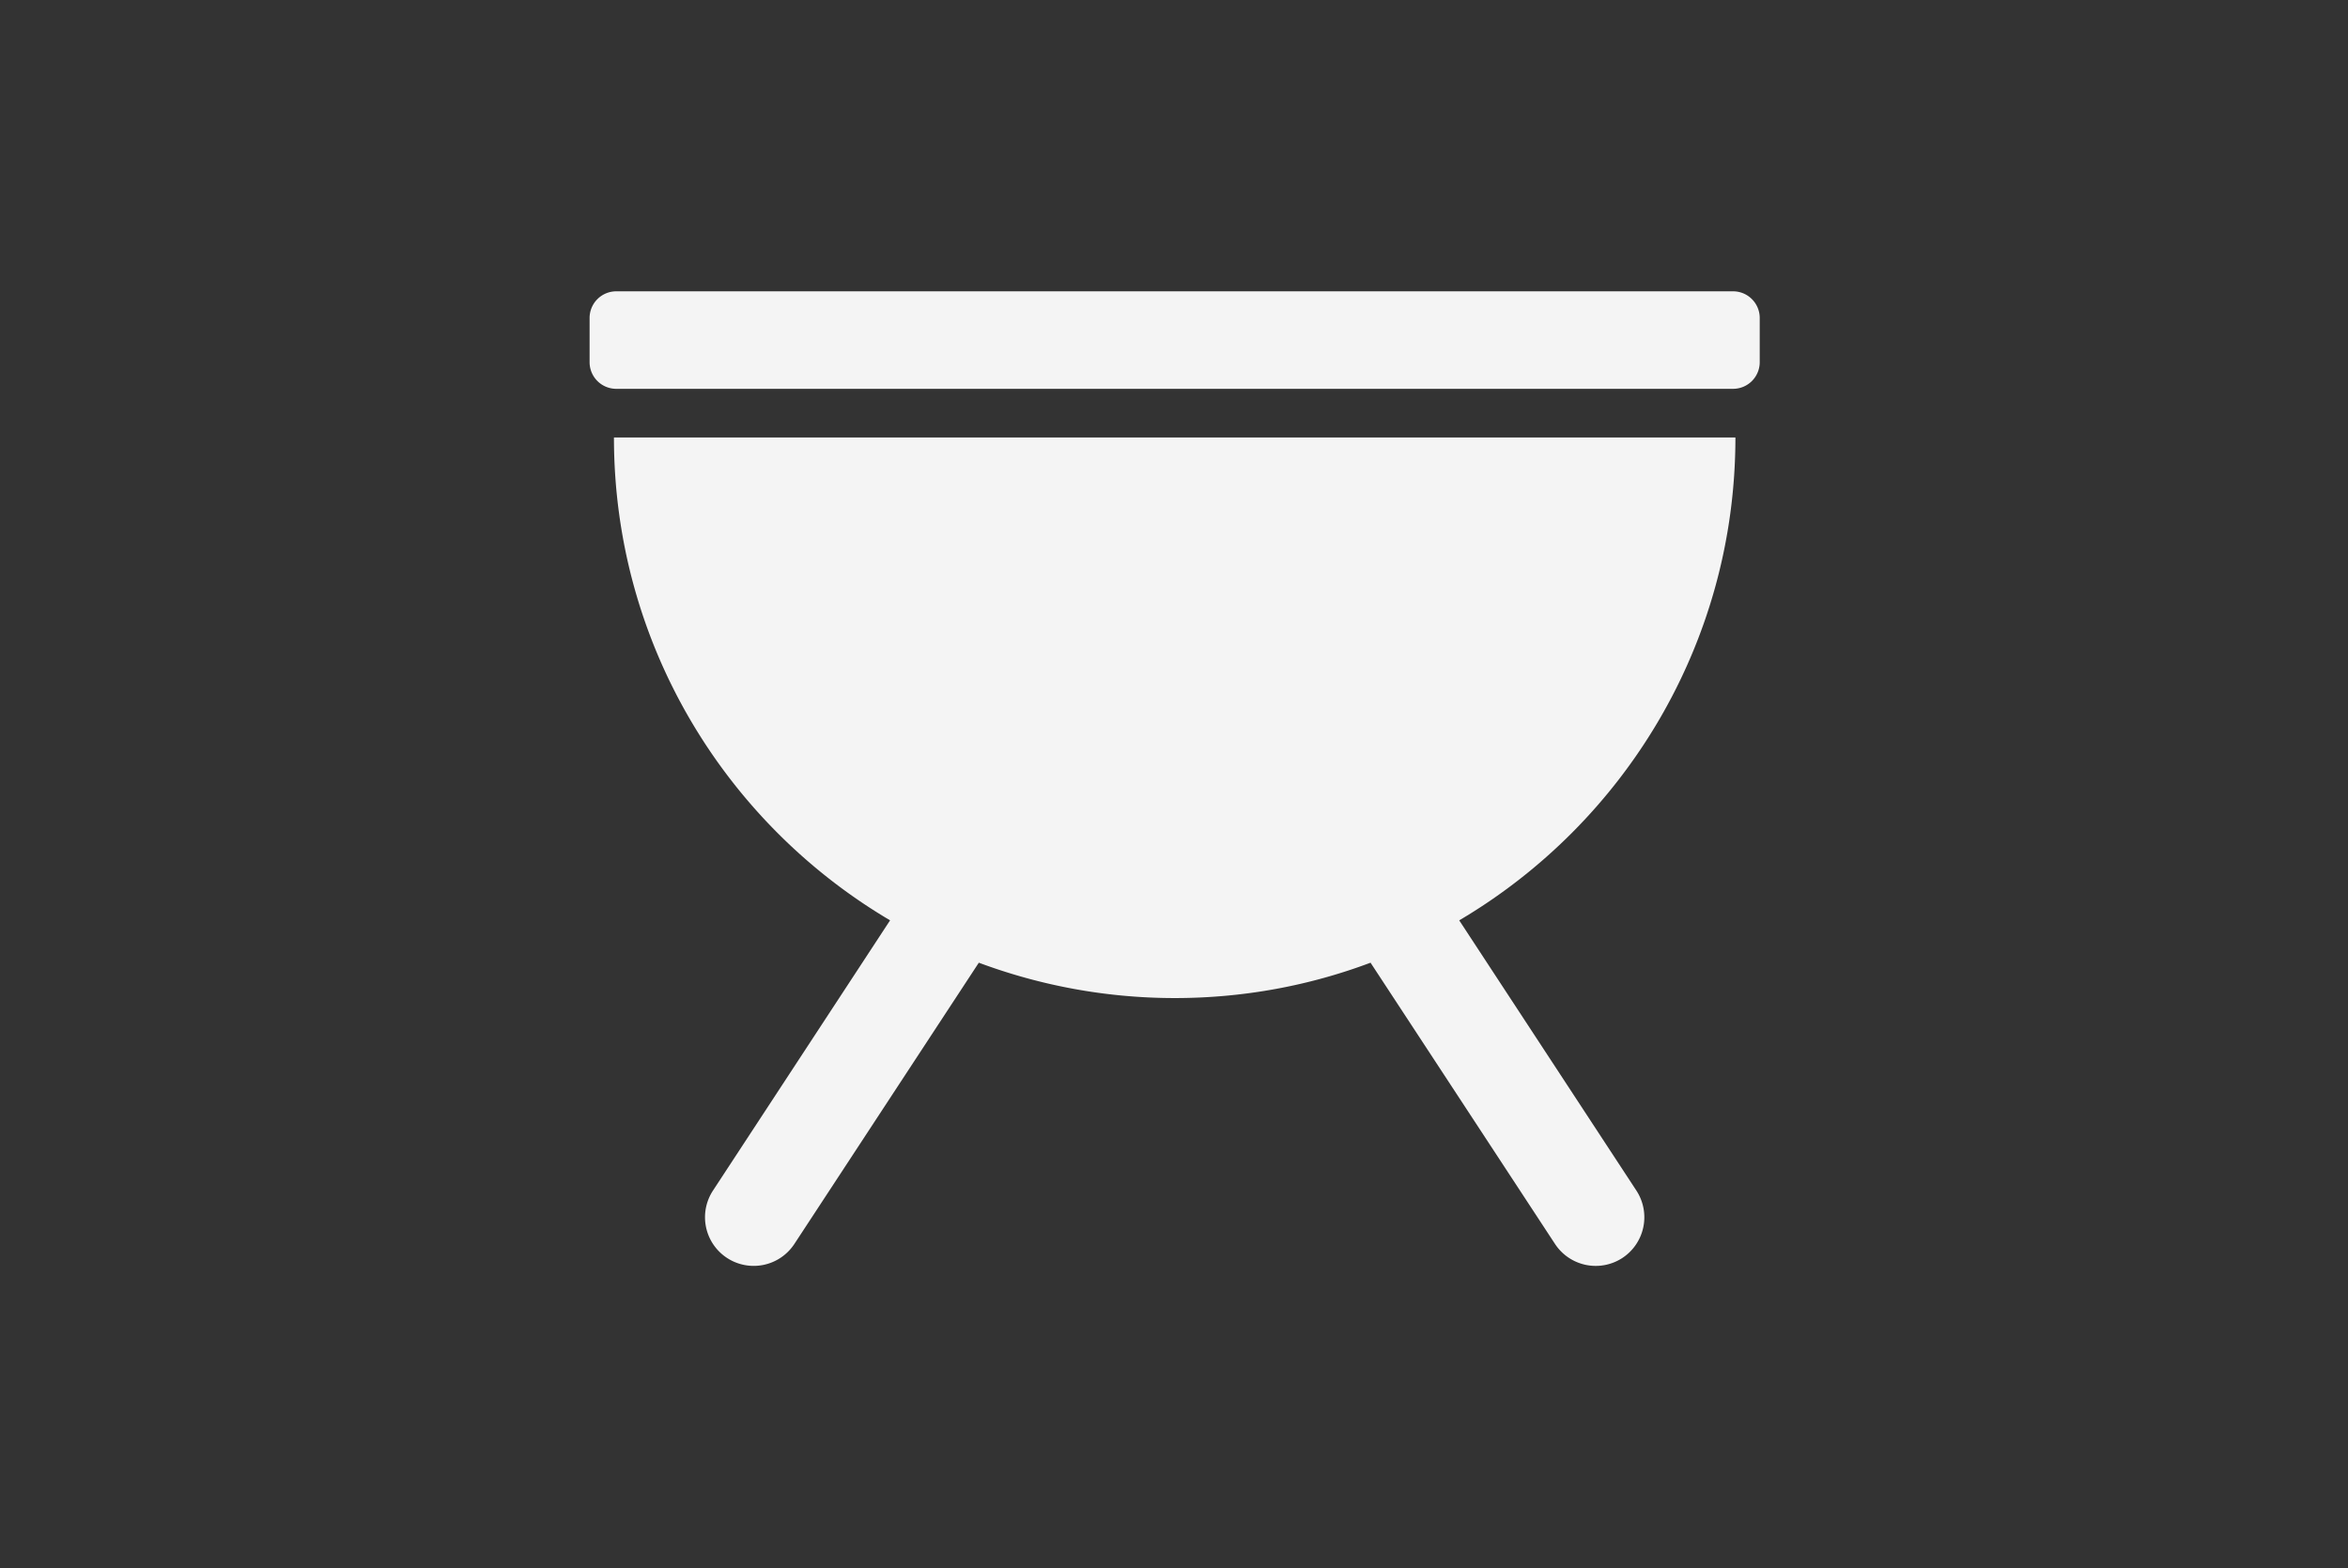 <svg xmlns="http://www.w3.org/2000/svg" xmlns:xlink="http://www.w3.org/1999/xlink" width="250" height="167" version="1.0" viewBox="0 0 187.5 125.25"><rect x="0" y="0" width="187.5" height="125.25" fill="#333333" stroke="none"/><defs><clipPath id="a"><path d="M47.082 23.219h93.441v78.488H47.082Zm0 0"/></clipPath></defs><g clip-path="url(#a)"><path fill="#f4f4f4" d="M140.523 25.398v3.532a2.129 2.129 0 0 1-2.128 2.129h-89.18a2.13 2.13 0 0 1-2.133-2.13V25.4a2.13 2.13 0 0 1 2.133-2.13h89.18c1.175 0 2.128.954 2.128 2.13Zm-1.941 9.547H49.027c0 16.426 8.86 30.782 22.051 38.57L56.934 95.103a3.884 3.884 0 0 0 1.12 5.378 3.886 3.886 0 0 0 5.383-1.12l14.727-22.462a44.738 44.738 0 0 0 15.64 2.825c5.512 0 10.766-.993 15.641-2.825l14.727 22.461a3.89 3.89 0 0 0 5.383 1.125 3.893 3.893 0 0 0 1.12-5.382l-14.148-21.586c13.196-7.79 22.055-22.145 22.055-38.57Zm0 0"/></g></svg>